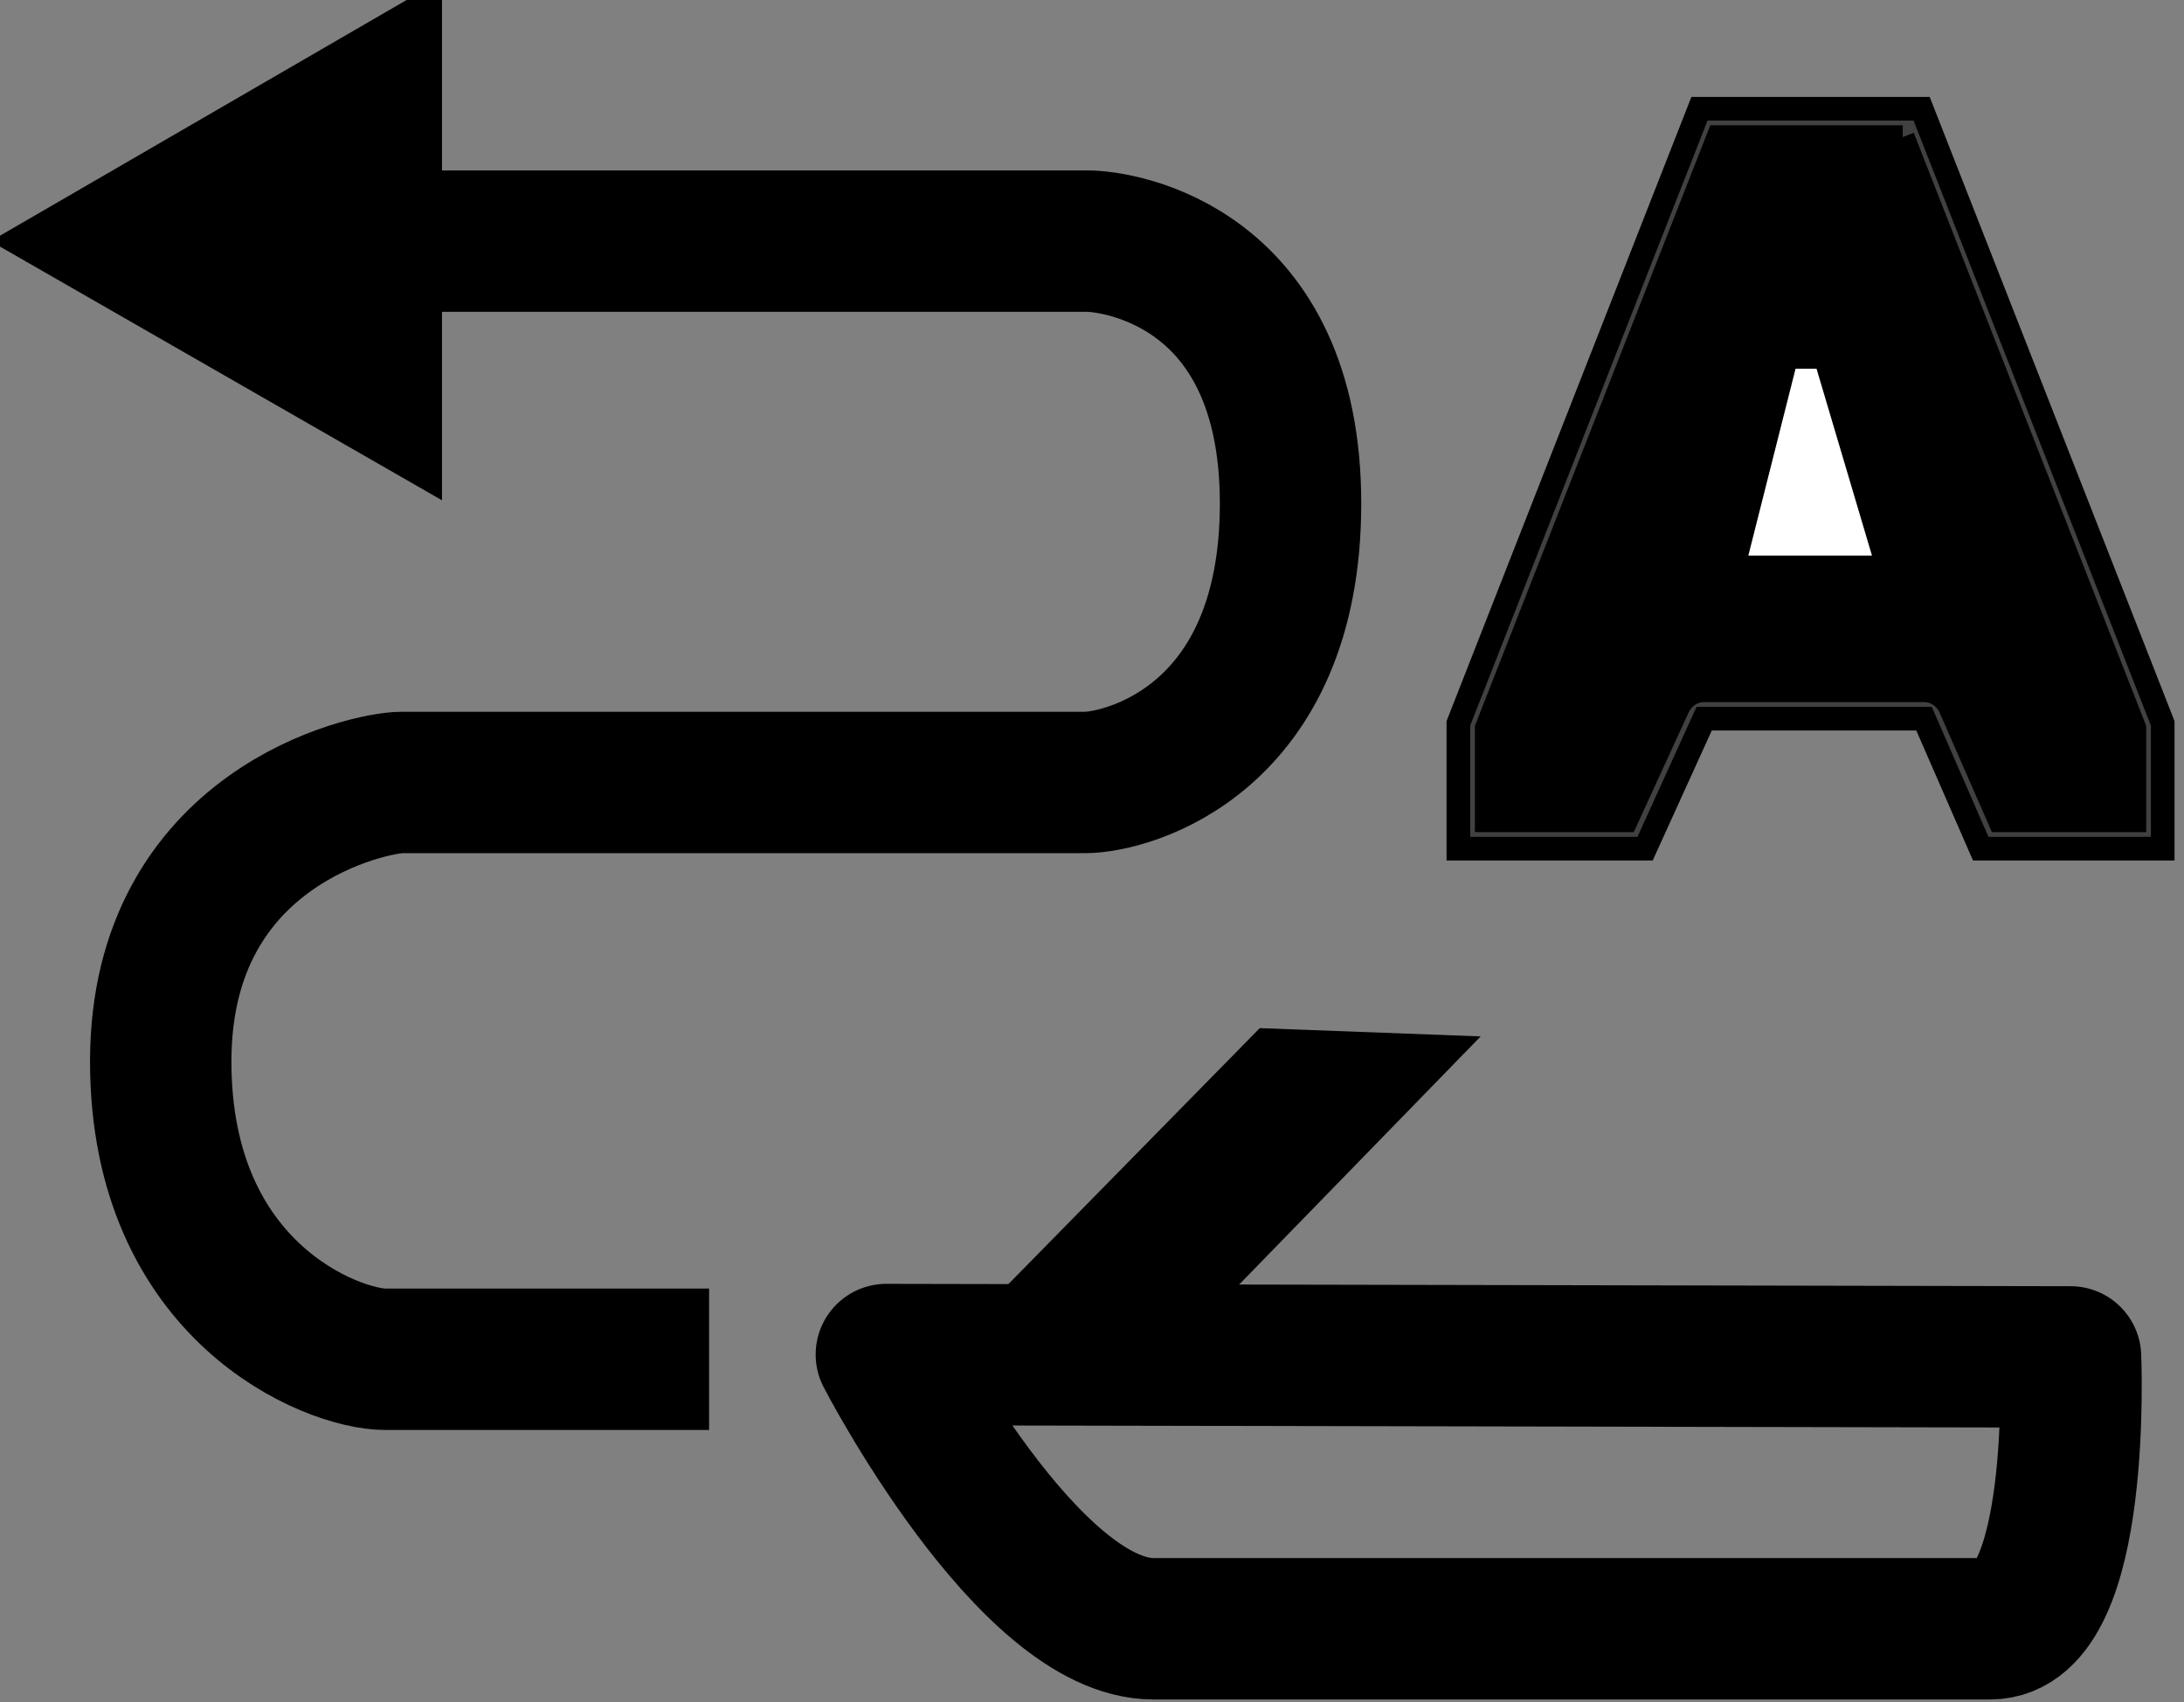 <?xml version="1.0" encoding="utf-8"?>
<!-- Generator: Adobe Illustrator 23.1.0, SVG Export Plug-In . SVG Version: 6.00 Build 0)  -->
<svg version="1.1" id="Layer_1" xmlns="http://www.w3.org/2000/svg" xmlns:xlink="http://www.w3.org/1999/xlink" x="0px" y="0px"
	 width="92.4px" height="72px" viewBox="0 0 92.4 72" style="enable-background:new 0 0 92.4 72;" xml:space="preserve">
<rect x="0" y="0" width="92.4" height="72" fill="#808080" stroke="none"/>
<style type="text/css">
	.st0{fill:none;stroke:#000000;stroke-width:5.982;stroke-linejoin:round;}
	.st1{stroke:#000000;stroke-miterlimit:10;}
	.st2{fill:none;stroke:#000000;stroke-width:5.982;stroke-linejoin:round;stroke-miterlimit:10;}
	.st3{fill:#414042;stroke:#000000;stroke-miterlimit:10;}
	.st4{fill:#FFFFFF;stroke:#000000;stroke-width:1.196;stroke-linejoin:round;stroke-miterlimit:10;}
</style>
<g>
	<g>
		<g>
			<path class="st0" d="M15.2,10.2c12.9,0,29.9,0,30.8,0c1.4,0,8.6,1.1,8.6,11.1s-6.9,11.8-8.7,11.8s-27.5,0-28.9,0S6.8,35,6.8,44.9
				c0,9.8,7.3,12.6,9.5,12.6s13.7,0,13.7,0"/>
			<g>
				<polygon class="st1" points="18.2,20.3 0.6,10.2 18.2,0 				"/>
			</g>
		</g>
	</g>
	<path class="st2" d="M87.6,57.4c0,0,0.5,11.5-3.4,11.5s-30.1,0-35.4,0S37.5,57.3,37.5,57.3L87.6,57.4z"/>
	<polygon class="st1" points="46.8,59.4 42.5,55.2 53.5,44 61.5,44.3 	"/>
	<g>
		<path class="st1" d="M84.2,35.3L82,30.2c-0.1-0.2-0.3-0.4-0.5-0.4h-9.3c-0.2,0-0.4,0.1-0.5,0.4l-2.3,5.1h-6.9v-4.6l10-25.5h8.6
			l10,25.5v4.6H84.2z"/>
		<path class="st3" d="M80.5,5.8l9.8,25v3.9h-5.7l-2.1-4.8c-0.2-0.4-0.6-0.7-1.1-0.7h-9.3c-0.5,0-0.9,0.3-1.1,0.7l-2.2,4.8h-5.9
			v-3.9l9.8-25L80.5,5.8 M81.3,4.6h-9.4l-10.2,26v5.3h7.9l2.5-5.5h9.3l2.4,5.5h7.7v-5.3L81.3,4.6L81.3,4.6z"/>
	</g>
	<polygon class="st4" points="75.5,15 77.3,15 80,24.1 73.2,24.1 	"/>
</g>
</svg>
